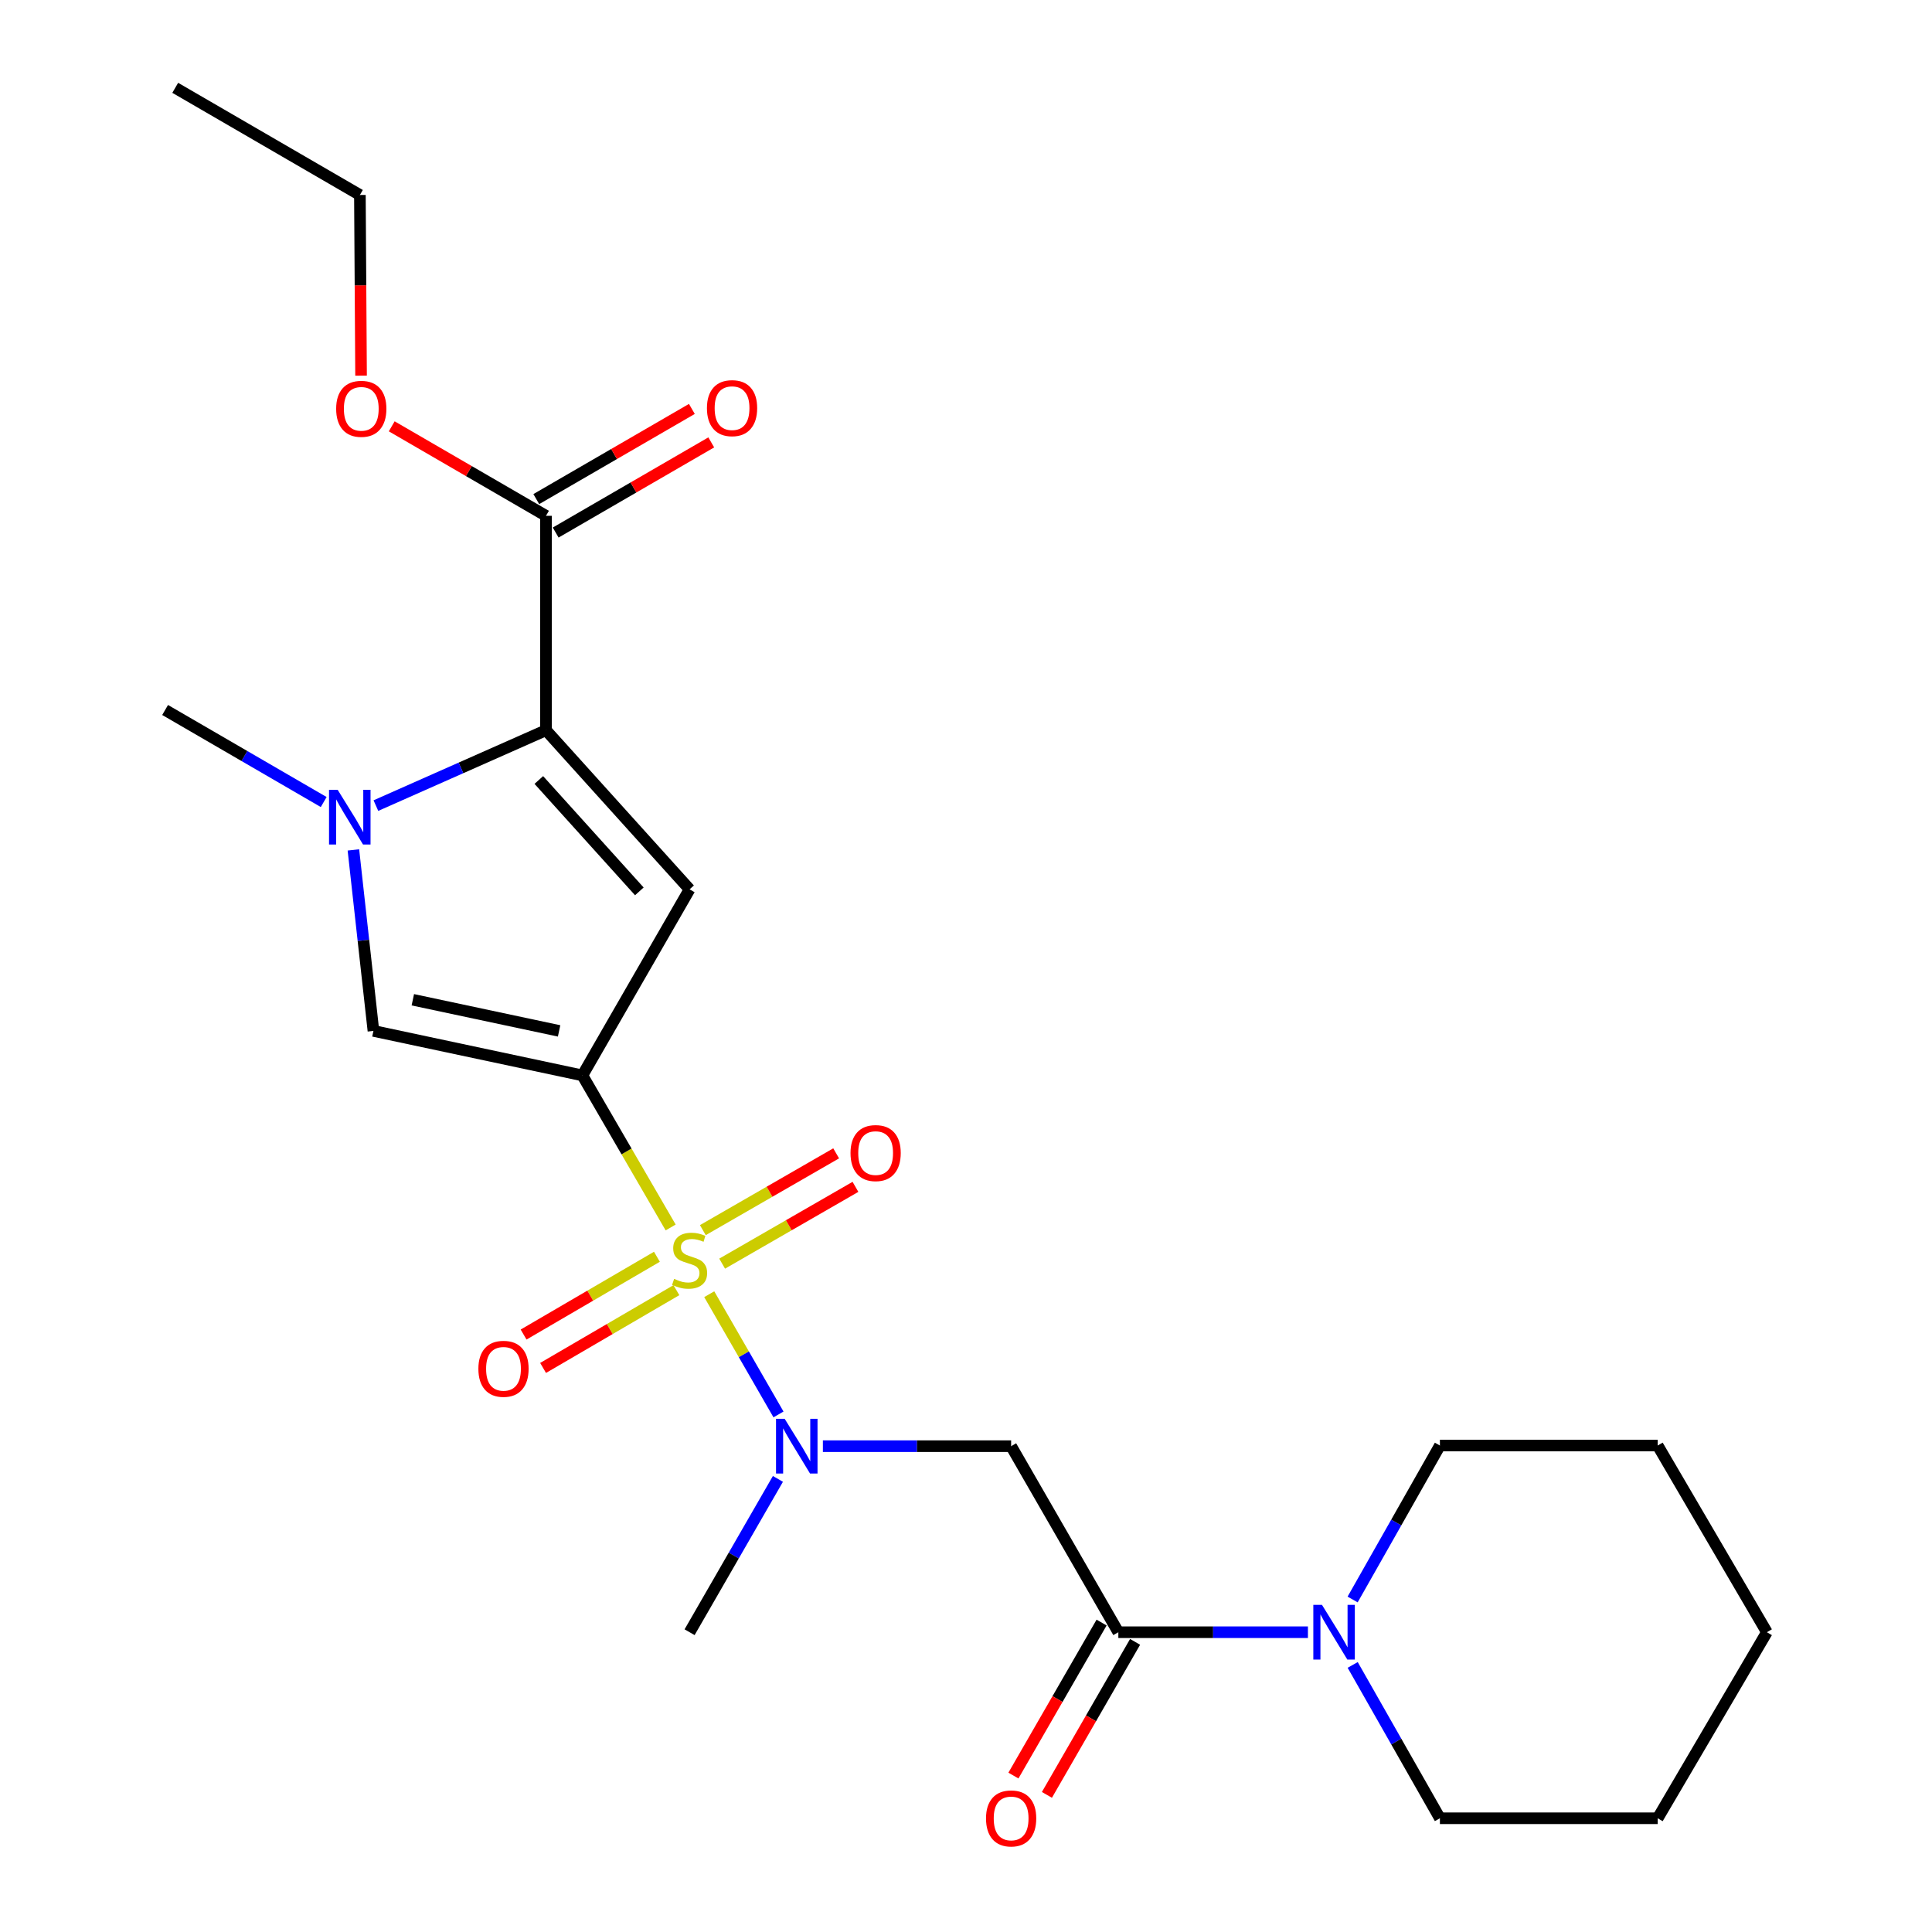<?xml version='1.0' encoding='iso-8859-1'?>
<svg version='1.1' baseProfile='full'
              xmlns='http://www.w3.org/2000/svg'
                      xmlns:rdkit='http://www.rdkit.org/xml'
                      xmlns:xlink='http://www.w3.org/1999/xlink'
                  xml:space='preserve'
width='1000px' height='1000px' viewBox='0 0 1000 1000'>
<!-- END OF HEADER -->
<rect style='opacity:1.0;fill:#FFFFFF;stroke:none' width='1000' height='1000' x='0' y='0'> </rect>
<path class='bond-0' d='M 347.13,635.335 L 324.289,595.979' style='fill:none;fill-rule:evenodd;stroke:#CCCC00;stroke-width:6px;stroke-linecap:butt;stroke-linejoin:miter;stroke-opacity:1' />
<path class='bond-0' d='M 324.289,595.979 L 301.448,556.623' style='fill:none;fill-rule:evenodd;stroke:#000000;stroke-width:6px;stroke-linecap:butt;stroke-linejoin:miter;stroke-opacity:1' />
<path class='bond-5' d='M 367.1,669.878 L 385.023,700.993' style='fill:none;fill-rule:evenodd;stroke:#CCCC00;stroke-width:6px;stroke-linecap:butt;stroke-linejoin:miter;stroke-opacity:1' />
<path class='bond-5' d='M 385.023,700.993 L 402.946,732.108' style='fill:none;fill-rule:evenodd;stroke:#0000FF;stroke-width:6px;stroke-linecap:butt;stroke-linejoin:miter;stroke-opacity:1' />
<path class='bond-10' d='M 340.018,650.499 L 305.515,670.628' style='fill:none;fill-rule:evenodd;stroke:#CCCC00;stroke-width:6px;stroke-linecap:butt;stroke-linejoin:miter;stroke-opacity:1' />
<path class='bond-10' d='M 305.515,670.628 L 271.012,690.758' style='fill:none;fill-rule:evenodd;stroke:#FF0000;stroke-width:6px;stroke-linecap:butt;stroke-linejoin:miter;stroke-opacity:1' />
<path class='bond-10' d='M 350.103,667.786 L 315.6,687.915' style='fill:none;fill-rule:evenodd;stroke:#CCCC00;stroke-width:6px;stroke-linecap:butt;stroke-linejoin:miter;stroke-opacity:1' />
<path class='bond-10' d='M 315.6,687.915 L 281.097,708.044' style='fill:none;fill-rule:evenodd;stroke:#FF0000;stroke-width:6px;stroke-linecap:butt;stroke-linejoin:miter;stroke-opacity:1' />
<path class='bond-11' d='M 373.781,654.059 L 408.282,634.185' style='fill:none;fill-rule:evenodd;stroke:#CCCC00;stroke-width:6px;stroke-linecap:butt;stroke-linejoin:miter;stroke-opacity:1' />
<path class='bond-11' d='M 408.282,634.185 L 442.783,614.312' style='fill:none;fill-rule:evenodd;stroke:#FF0000;stroke-width:6px;stroke-linecap:butt;stroke-linejoin:miter;stroke-opacity:1' />
<path class='bond-11' d='M 363.792,636.717 L 398.293,616.843' style='fill:none;fill-rule:evenodd;stroke:#CCCC00;stroke-width:6px;stroke-linecap:butt;stroke-linejoin:miter;stroke-opacity:1' />
<path class='bond-11' d='M 398.293,616.843 L 432.794,596.97' style='fill:none;fill-rule:evenodd;stroke:#FF0000;stroke-width:6px;stroke-linecap:butt;stroke-linejoin:miter;stroke-opacity:1' />
<path class='bond-1' d='M 301.448,556.623 L 356.929,460.315' style='fill:none;fill-rule:evenodd;stroke:#000000;stroke-width:6px;stroke-linecap:butt;stroke-linejoin:miter;stroke-opacity:1' />
<path class='bond-4' d='M 301.448,556.623 L 193.288,533.597' style='fill:none;fill-rule:evenodd;stroke:#000000;stroke-width:6px;stroke-linecap:butt;stroke-linejoin:miter;stroke-opacity:1' />
<path class='bond-4' d='M 289.391,533.594 L 213.679,517.476' style='fill:none;fill-rule:evenodd;stroke:#000000;stroke-width:6px;stroke-linecap:butt;stroke-linejoin:miter;stroke-opacity:1' />
<path class='bond-2' d='M 356.929,460.315 L 282.602,377.961' style='fill:none;fill-rule:evenodd;stroke:#000000;stroke-width:6px;stroke-linecap:butt;stroke-linejoin:miter;stroke-opacity:1' />
<path class='bond-2' d='M 330.923,461.371 L 278.894,403.723' style='fill:none;fill-rule:evenodd;stroke:#000000;stroke-width:6px;stroke-linecap:butt;stroke-linejoin:miter;stroke-opacity:1' />
<path class='bond-9' d='M 282.602,377.961 L 282.602,266.989' style='fill:none;fill-rule:evenodd;stroke:#000000;stroke-width:6px;stroke-linecap:butt;stroke-linejoin:miter;stroke-opacity:1' />
<path class='bond-24' d='M 282.602,377.961 L 238.583,397.47' style='fill:none;fill-rule:evenodd;stroke:#000000;stroke-width:6px;stroke-linecap:butt;stroke-linejoin:miter;stroke-opacity:1' />
<path class='bond-24' d='M 238.583,397.47 L 194.564,416.978' style='fill:none;fill-rule:evenodd;stroke:#0000FF;stroke-width:6px;stroke-linecap:butt;stroke-linejoin:miter;stroke-opacity:1' />
<path class='bond-3' d='M 182.921,439.911 L 188.105,486.754' style='fill:none;fill-rule:evenodd;stroke:#0000FF;stroke-width:6px;stroke-linecap:butt;stroke-linejoin:miter;stroke-opacity:1' />
<path class='bond-3' d='M 188.105,486.754 L 193.288,533.597' style='fill:none;fill-rule:evenodd;stroke:#000000;stroke-width:6px;stroke-linecap:butt;stroke-linejoin:miter;stroke-opacity:1' />
<path class='bond-15' d='M 167.544,415.131 L 126.503,391.309' style='fill:none;fill-rule:evenodd;stroke:#0000FF;stroke-width:6px;stroke-linecap:butt;stroke-linejoin:miter;stroke-opacity:1' />
<path class='bond-15' d='M 126.503,391.309 L 85.462,367.488' style='fill:none;fill-rule:evenodd;stroke:#000000;stroke-width:6px;stroke-linecap:butt;stroke-linejoin:miter;stroke-opacity:1' />
<path class='bond-7' d='M 425.923,748.537 L 474.641,748.537' style='fill:none;fill-rule:evenodd;stroke:#0000FF;stroke-width:6px;stroke-linecap:butt;stroke-linejoin:miter;stroke-opacity:1' />
<path class='bond-7' d='M 474.641,748.537 L 523.36,748.537' style='fill:none;fill-rule:evenodd;stroke:#000000;stroke-width:6px;stroke-linecap:butt;stroke-linejoin:miter;stroke-opacity:1' />
<path class='bond-16' d='M 402.65,765.476 L 379.789,805.155' style='fill:none;fill-rule:evenodd;stroke:#0000FF;stroke-width:6px;stroke-linecap:butt;stroke-linejoin:miter;stroke-opacity:1' />
<path class='bond-16' d='M 379.789,805.155 L 356.929,844.834' style='fill:none;fill-rule:evenodd;stroke:#000000;stroke-width:6px;stroke-linecap:butt;stroke-linejoin:miter;stroke-opacity:1' />
<path class='bond-6' d='M 578.852,844.834 L 523.36,748.537' style='fill:none;fill-rule:evenodd;stroke:#000000;stroke-width:6px;stroke-linecap:butt;stroke-linejoin:miter;stroke-opacity:1' />
<path class='bond-8' d='M 578.852,844.834 L 627.917,844.834' style='fill:none;fill-rule:evenodd;stroke:#000000;stroke-width:6px;stroke-linecap:butt;stroke-linejoin:miter;stroke-opacity:1' />
<path class='bond-8' d='M 627.917,844.834 L 676.982,844.834' style='fill:none;fill-rule:evenodd;stroke:#0000FF;stroke-width:6px;stroke-linecap:butt;stroke-linejoin:miter;stroke-opacity:1' />
<path class='bond-12' d='M 570.182,839.838 L 547.362,879.436' style='fill:none;fill-rule:evenodd;stroke:#000000;stroke-width:6px;stroke-linecap:butt;stroke-linejoin:miter;stroke-opacity:1' />
<path class='bond-12' d='M 547.362,879.436 L 524.543,919.035' style='fill:none;fill-rule:evenodd;stroke:#FF0000;stroke-width:6px;stroke-linecap:butt;stroke-linejoin:miter;stroke-opacity:1' />
<path class='bond-12' d='M 587.522,849.83 L 564.702,889.429' style='fill:none;fill-rule:evenodd;stroke:#000000;stroke-width:6px;stroke-linecap:butt;stroke-linejoin:miter;stroke-opacity:1' />
<path class='bond-12' d='M 564.702,889.429 L 541.883,929.028' style='fill:none;fill-rule:evenodd;stroke:#FF0000;stroke-width:6px;stroke-linecap:butt;stroke-linejoin:miter;stroke-opacity:1' />
<path class='bond-17' d='M 700.145,861.763 L 722.719,901.447' style='fill:none;fill-rule:evenodd;stroke:#0000FF;stroke-width:6px;stroke-linecap:butt;stroke-linejoin:miter;stroke-opacity:1' />
<path class='bond-17' d='M 722.719,901.447 L 745.294,941.13' style='fill:none;fill-rule:evenodd;stroke:#000000;stroke-width:6px;stroke-linecap:butt;stroke-linejoin:miter;stroke-opacity:1' />
<path class='bond-18' d='M 700.115,827.897 L 722.705,788.05' style='fill:none;fill-rule:evenodd;stroke:#0000FF;stroke-width:6px;stroke-linecap:butt;stroke-linejoin:miter;stroke-opacity:1' />
<path class='bond-18' d='M 722.705,788.05 L 745.294,748.204' style='fill:none;fill-rule:evenodd;stroke:#000000;stroke-width:6px;stroke-linecap:butt;stroke-linejoin:miter;stroke-opacity:1' />
<path class='bond-13' d='M 287.62,275.646 L 327.882,252.312' style='fill:none;fill-rule:evenodd;stroke:#000000;stroke-width:6px;stroke-linecap:butt;stroke-linejoin:miter;stroke-opacity:1' />
<path class='bond-13' d='M 327.882,252.312 L 368.144,228.979' style='fill:none;fill-rule:evenodd;stroke:#FF0000;stroke-width:6px;stroke-linecap:butt;stroke-linejoin:miter;stroke-opacity:1' />
<path class='bond-13' d='M 277.585,258.331 L 317.847,234.997' style='fill:none;fill-rule:evenodd;stroke:#000000;stroke-width:6px;stroke-linecap:butt;stroke-linejoin:miter;stroke-opacity:1' />
<path class='bond-13' d='M 317.847,234.997 L 358.109,211.663' style='fill:none;fill-rule:evenodd;stroke:#FF0000;stroke-width:6px;stroke-linecap:butt;stroke-linejoin:miter;stroke-opacity:1' />
<path class='bond-14' d='M 282.602,266.989 L 242.68,243.827' style='fill:none;fill-rule:evenodd;stroke:#000000;stroke-width:6px;stroke-linecap:butt;stroke-linejoin:miter;stroke-opacity:1' />
<path class='bond-14' d='M 242.68,243.827 L 202.758,220.665' style='fill:none;fill-rule:evenodd;stroke:#FF0000;stroke-width:6px;stroke-linecap:butt;stroke-linejoin:miter;stroke-opacity:1' />
<path class='bond-19' d='M 186.885,194.434 L 186.584,147.679' style='fill:none;fill-rule:evenodd;stroke:#FF0000;stroke-width:6px;stroke-linecap:butt;stroke-linejoin:miter;stroke-opacity:1' />
<path class='bond-19' d='M 186.584,147.679 L 186.283,100.924' style='fill:none;fill-rule:evenodd;stroke:#000000;stroke-width:6px;stroke-linecap:butt;stroke-linejoin:miter;stroke-opacity:1' />
<path class='bond-21' d='M 745.294,941.13 L 858.012,941.13' style='fill:none;fill-rule:evenodd;stroke:#000000;stroke-width:6px;stroke-linecap:butt;stroke-linejoin:miter;stroke-opacity:1' />
<path class='bond-20' d='M 745.294,748.204 L 858.012,748.204' style='fill:none;fill-rule:evenodd;stroke:#000000;stroke-width:6px;stroke-linecap:butt;stroke-linejoin:miter;stroke-opacity:1' />
<path class='bond-22' d='M 186.283,100.924 L 90.699,45.455' style='fill:none;fill-rule:evenodd;stroke:#000000;stroke-width:6px;stroke-linecap:butt;stroke-linejoin:miter;stroke-opacity:1' />
<path class='bond-23' d='M 858.012,748.204 L 914.538,844.834' style='fill:none;fill-rule:evenodd;stroke:#000000;stroke-width:6px;stroke-linecap:butt;stroke-linejoin:miter;stroke-opacity:1' />
<path class='bond-25' d='M 858.012,941.13 L 914.538,844.834' style='fill:none;fill-rule:evenodd;stroke:#000000;stroke-width:6px;stroke-linecap:butt;stroke-linejoin:miter;stroke-opacity:1' />
<path  class='atom-0' d='M 348.929 661.939
Q 349.249 662.059, 350.569 662.619
Q 351.889 663.179, 353.329 663.539
Q 354.809 663.859, 356.249 663.859
Q 358.929 663.859, 360.489 662.579
Q 362.049 661.259, 362.049 658.979
Q 362.049 657.419, 361.249 656.459
Q 360.489 655.499, 359.289 654.979
Q 358.089 654.459, 356.089 653.859
Q 353.569 653.099, 352.049 652.379
Q 350.569 651.659, 349.489 650.139
Q 348.449 648.619, 348.449 646.059
Q 348.449 642.499, 350.849 640.299
Q 353.289 638.099, 358.089 638.099
Q 361.369 638.099, 365.089 639.659
L 364.169 642.739
Q 360.769 641.339, 358.209 641.339
Q 355.449 641.339, 353.929 642.499
Q 352.409 643.619, 352.449 645.579
Q 352.449 647.099, 353.209 648.019
Q 354.009 648.939, 355.129 649.459
Q 356.289 649.979, 358.209 650.579
Q 360.769 651.379, 362.289 652.179
Q 363.809 652.979, 364.889 654.619
Q 366.009 656.219, 366.009 658.979
Q 366.009 662.899, 363.369 665.019
Q 360.769 667.099, 356.409 667.099
Q 353.889 667.099, 351.969 666.539
Q 350.089 666.019, 347.849 665.099
L 348.929 661.939
' fill='#CCCC00'/>
<path  class='atom-4' d='M 174.787 408.809
L 184.067 423.809
Q 184.987 425.289, 186.467 427.969
Q 187.947 430.649, 188.027 430.809
L 188.027 408.809
L 191.787 408.809
L 191.787 437.129
L 187.907 437.129
L 177.947 420.729
Q 176.787 418.809, 175.547 416.609
Q 174.347 414.409, 173.987 413.729
L 173.987 437.129
L 170.307 437.129
L 170.307 408.809
L 174.787 408.809
' fill='#0000FF'/>
<path  class='atom-6' d='M 406.149 734.377
L 415.429 749.377
Q 416.349 750.857, 417.829 753.537
Q 419.309 756.217, 419.389 756.377
L 419.389 734.377
L 423.149 734.377
L 423.149 762.697
L 419.269 762.697
L 409.309 746.297
Q 408.149 744.377, 406.909 742.177
Q 405.709 739.977, 405.349 739.297
L 405.349 762.697
L 401.669 762.697
L 401.669 734.377
L 406.149 734.377
' fill='#0000FF'/>
<path  class='atom-9' d='M 684.254 830.674
L 693.534 845.674
Q 694.454 847.154, 695.934 849.834
Q 697.414 852.514, 697.494 852.674
L 697.494 830.674
L 701.254 830.674
L 701.254 858.994
L 697.374 858.994
L 687.414 842.594
Q 686.254 840.674, 685.014 838.474
Q 683.814 836.274, 683.454 835.594
L 683.454 858.994
L 679.774 858.994
L 679.774 830.674
L 684.254 830.674
' fill='#0000FF'/>
<path  class='atom-11' d='M 247.61 708.491
Q 247.61 701.691, 250.97 697.891
Q 254.33 694.091, 260.61 694.091
Q 266.89 694.091, 270.25 697.891
Q 273.61 701.691, 273.61 708.491
Q 273.61 715.371, 270.21 719.291
Q 266.81 723.171, 260.61 723.171
Q 254.37 723.171, 250.97 719.291
Q 247.61 715.411, 247.61 708.491
M 260.61 719.971
Q 264.93 719.971, 267.25 717.091
Q 269.61 714.171, 269.61 708.491
Q 269.61 702.931, 267.25 700.131
Q 264.93 697.291, 260.61 697.291
Q 256.29 697.291, 253.93 700.091
Q 251.61 702.891, 251.61 708.491
Q 251.61 714.211, 253.93 717.091
Q 256.29 719.971, 260.61 719.971
' fill='#FF0000'/>
<path  class='atom-12' d='M 440.225 596.829
Q 440.225 590.029, 443.585 586.229
Q 446.945 582.429, 453.225 582.429
Q 459.505 582.429, 462.865 586.229
Q 466.225 590.029, 466.225 596.829
Q 466.225 603.709, 462.825 607.629
Q 459.425 611.509, 453.225 611.509
Q 446.985 611.509, 443.585 607.629
Q 440.225 603.749, 440.225 596.829
M 453.225 608.309
Q 457.545 608.309, 459.865 605.429
Q 462.225 602.509, 462.225 596.829
Q 462.225 591.269, 459.865 588.469
Q 457.545 585.629, 453.225 585.629
Q 448.905 585.629, 446.545 588.429
Q 444.225 591.229, 444.225 596.829
Q 444.225 602.549, 446.545 605.429
Q 448.905 608.309, 453.225 608.309
' fill='#FF0000'/>
<path  class='atom-13' d='M 510.36 941.21
Q 510.36 934.41, 513.72 930.61
Q 517.08 926.81, 523.36 926.81
Q 529.64 926.81, 533 930.61
Q 536.36 934.41, 536.36 941.21
Q 536.36 948.09, 532.96 952.01
Q 529.56 955.89, 523.36 955.89
Q 517.12 955.89, 513.72 952.01
Q 510.36 948.13, 510.36 941.21
M 523.36 952.69
Q 527.68 952.69, 530 949.81
Q 532.36 946.89, 532.36 941.21
Q 532.36 935.65, 530 932.85
Q 527.68 930.01, 523.36 930.01
Q 519.04 930.01, 516.68 932.81
Q 514.36 935.61, 514.36 941.21
Q 514.36 946.93, 516.68 949.81
Q 519.04 952.69, 523.36 952.69
' fill='#FF0000'/>
<path  class='atom-14' d='M 365.91 211.254
Q 365.91 204.454, 369.27 200.654
Q 372.63 196.854, 378.91 196.854
Q 385.19 196.854, 388.55 200.654
Q 391.91 204.454, 391.91 211.254
Q 391.91 218.134, 388.51 222.054
Q 385.11 225.934, 378.91 225.934
Q 372.67 225.934, 369.27 222.054
Q 365.91 218.174, 365.91 211.254
M 378.91 222.734
Q 383.23 222.734, 385.55 219.854
Q 387.91 216.934, 387.91 211.254
Q 387.91 205.694, 385.55 202.894
Q 383.23 200.054, 378.91 200.054
Q 374.59 200.054, 372.23 202.854
Q 369.91 205.654, 369.91 211.254
Q 369.91 216.974, 372.23 219.854
Q 374.59 222.734, 378.91 222.734
' fill='#FF0000'/>
<path  class='atom-15' d='M 173.995 211.599
Q 173.995 204.799, 177.355 200.999
Q 180.715 197.199, 186.995 197.199
Q 193.275 197.199, 196.635 200.999
Q 199.995 204.799, 199.995 211.599
Q 199.995 218.479, 196.595 222.399
Q 193.195 226.279, 186.995 226.279
Q 180.755 226.279, 177.355 222.399
Q 173.995 218.519, 173.995 211.599
M 186.995 223.079
Q 191.315 223.079, 193.635 220.199
Q 195.995 217.279, 195.995 211.599
Q 195.995 206.039, 193.635 203.239
Q 191.315 200.399, 186.995 200.399
Q 182.675 200.399, 180.315 203.199
Q 177.995 205.999, 177.995 211.599
Q 177.995 217.319, 180.315 220.199
Q 182.675 223.079, 186.995 223.079
' fill='#FF0000'/>
</svg>
